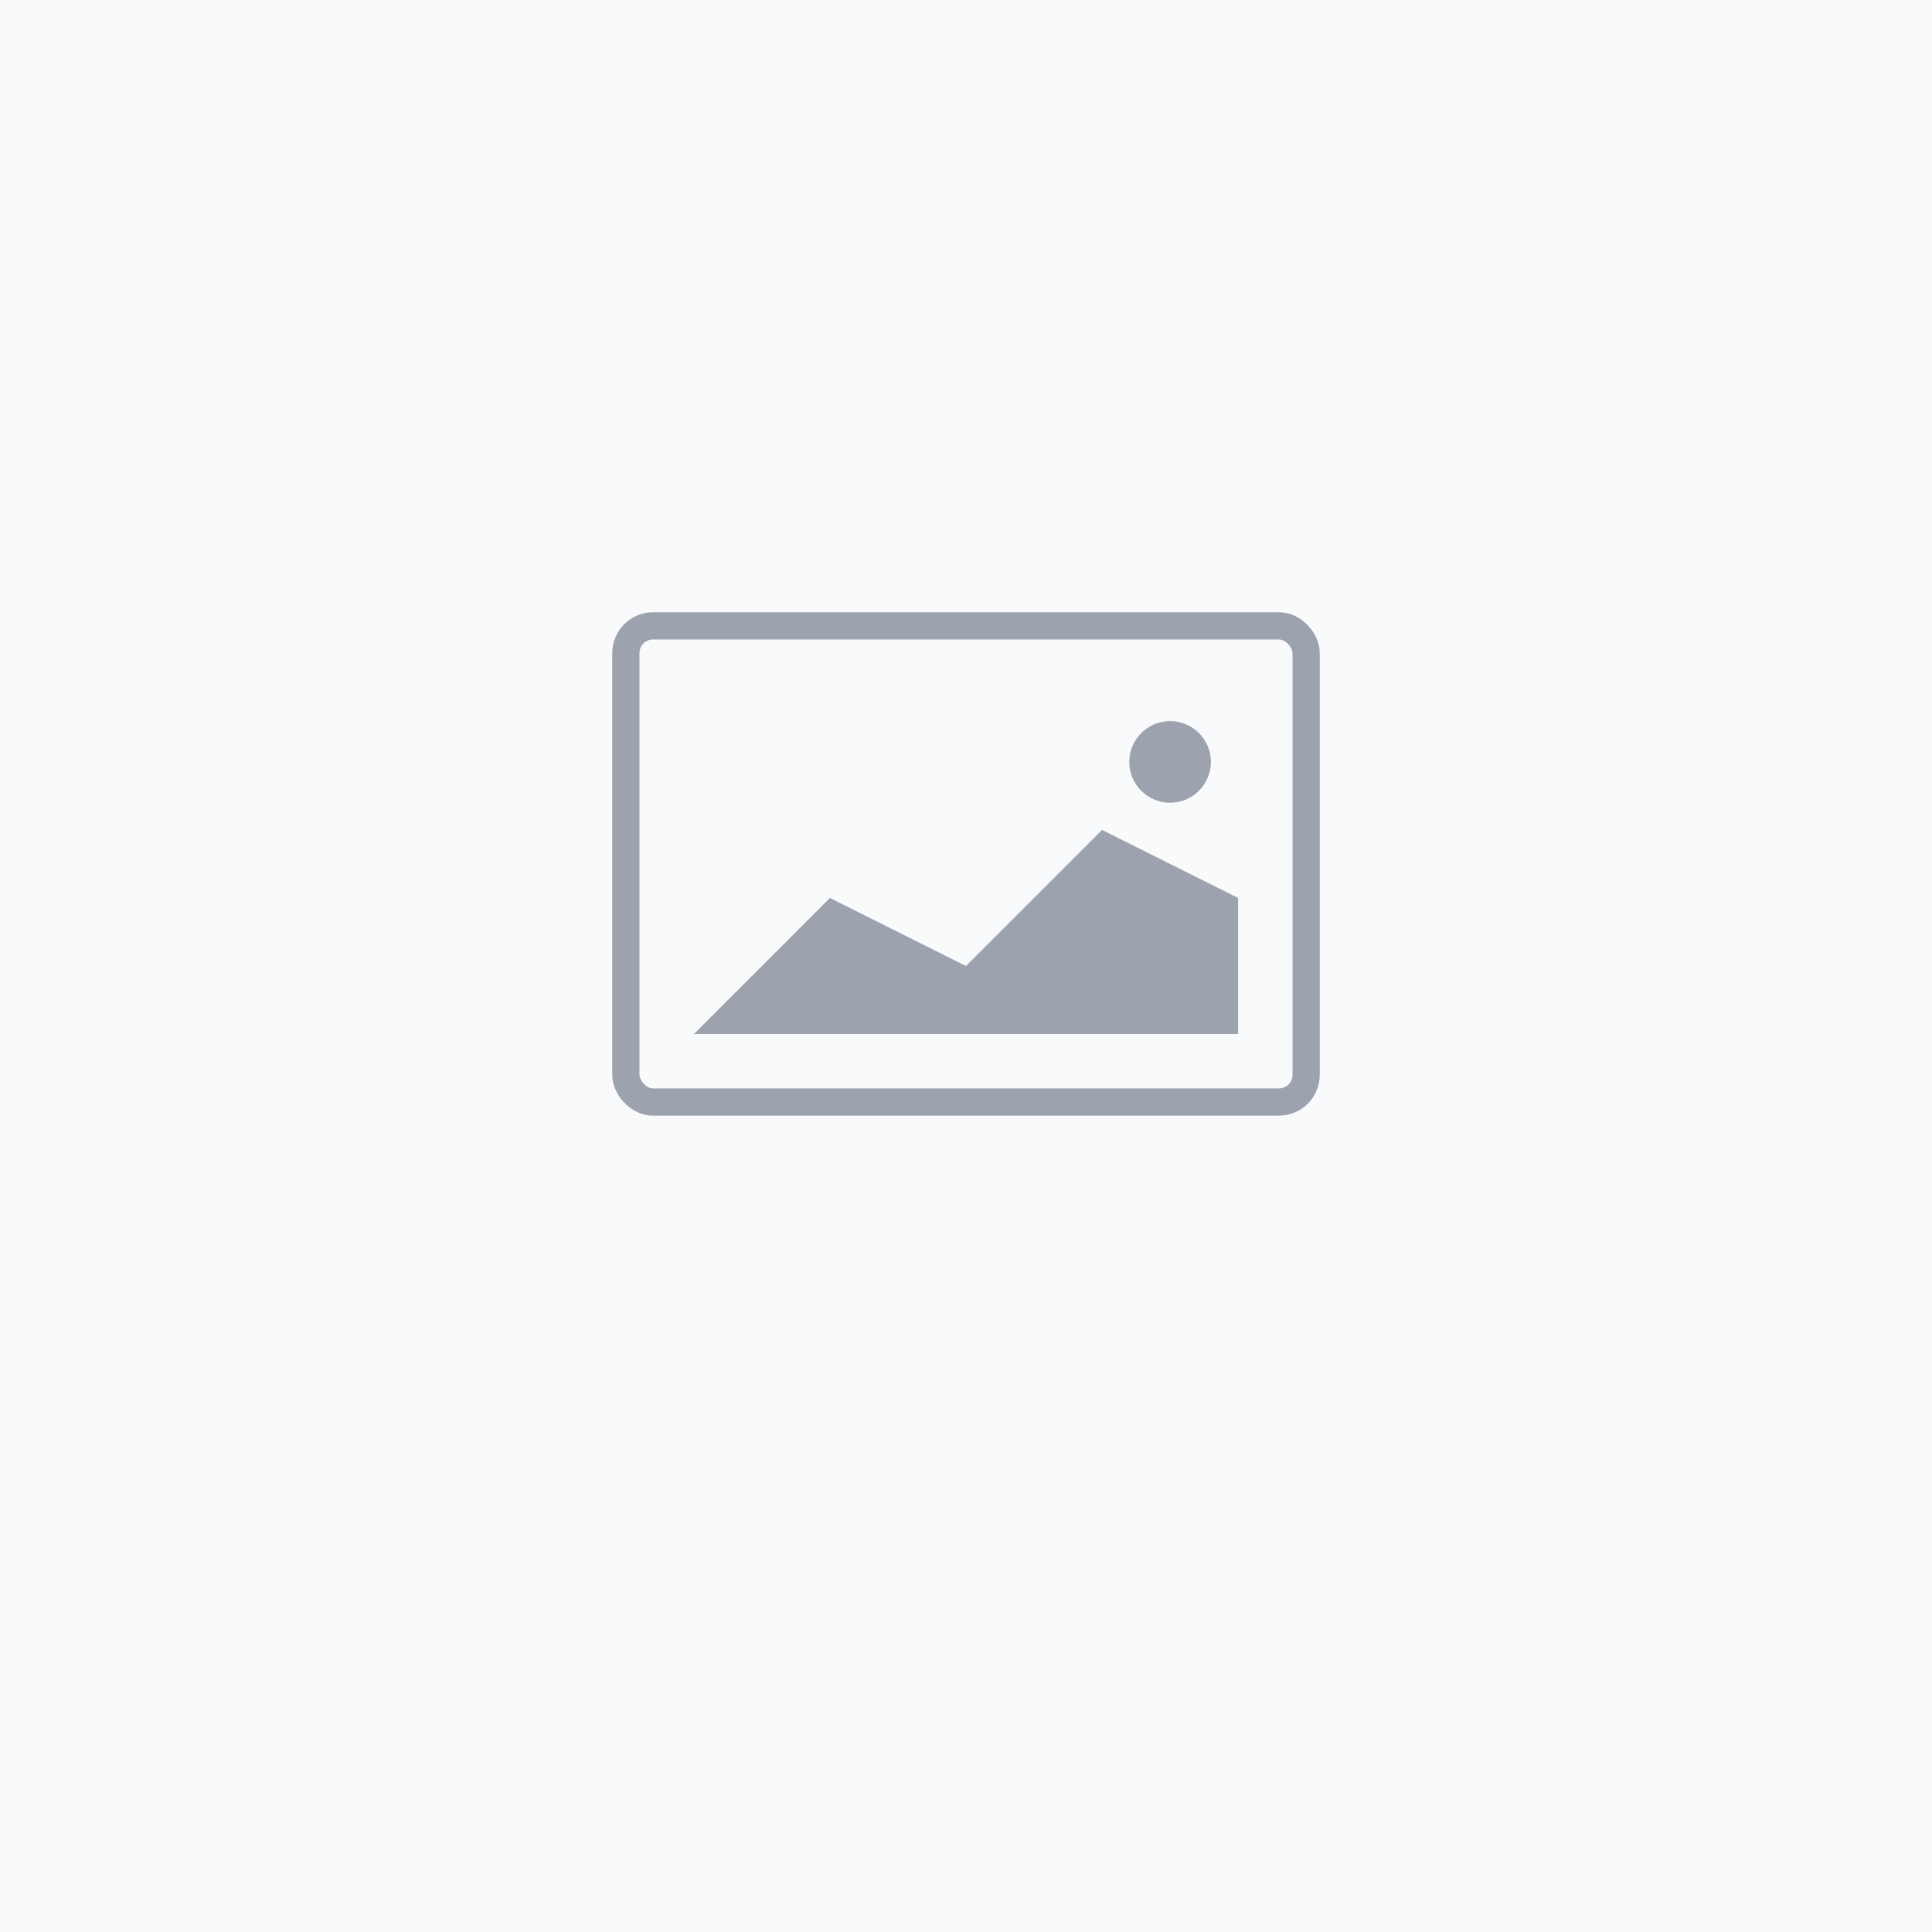 <svg xmlns="http://www.w3.org/2000/svg" width="100%" height="100%" viewBox="0 0 142 142" fill="none">
  <rect width="142" height="142" fill="#F9FAFB"/>
  
  <!-- Lucide-style image icon -->
  <g transform="translate(46, 46)">
    <!-- Image frame -->
    <rect x="0" y="0" width="50" height="35" fill="none" stroke="#9CA3AF" stroke-width="2" rx="2"/>
    
    <!-- Mountain silhouette -->
    <path d="M5 30L15 20L25 25L35 15L45 20L45 30Z" fill="#9CA3AF"/>
    
    <!-- Sun -->
    <circle cx="40" cy="10" r="3" fill="#9CA3AF"/>
  </g>
</svg>